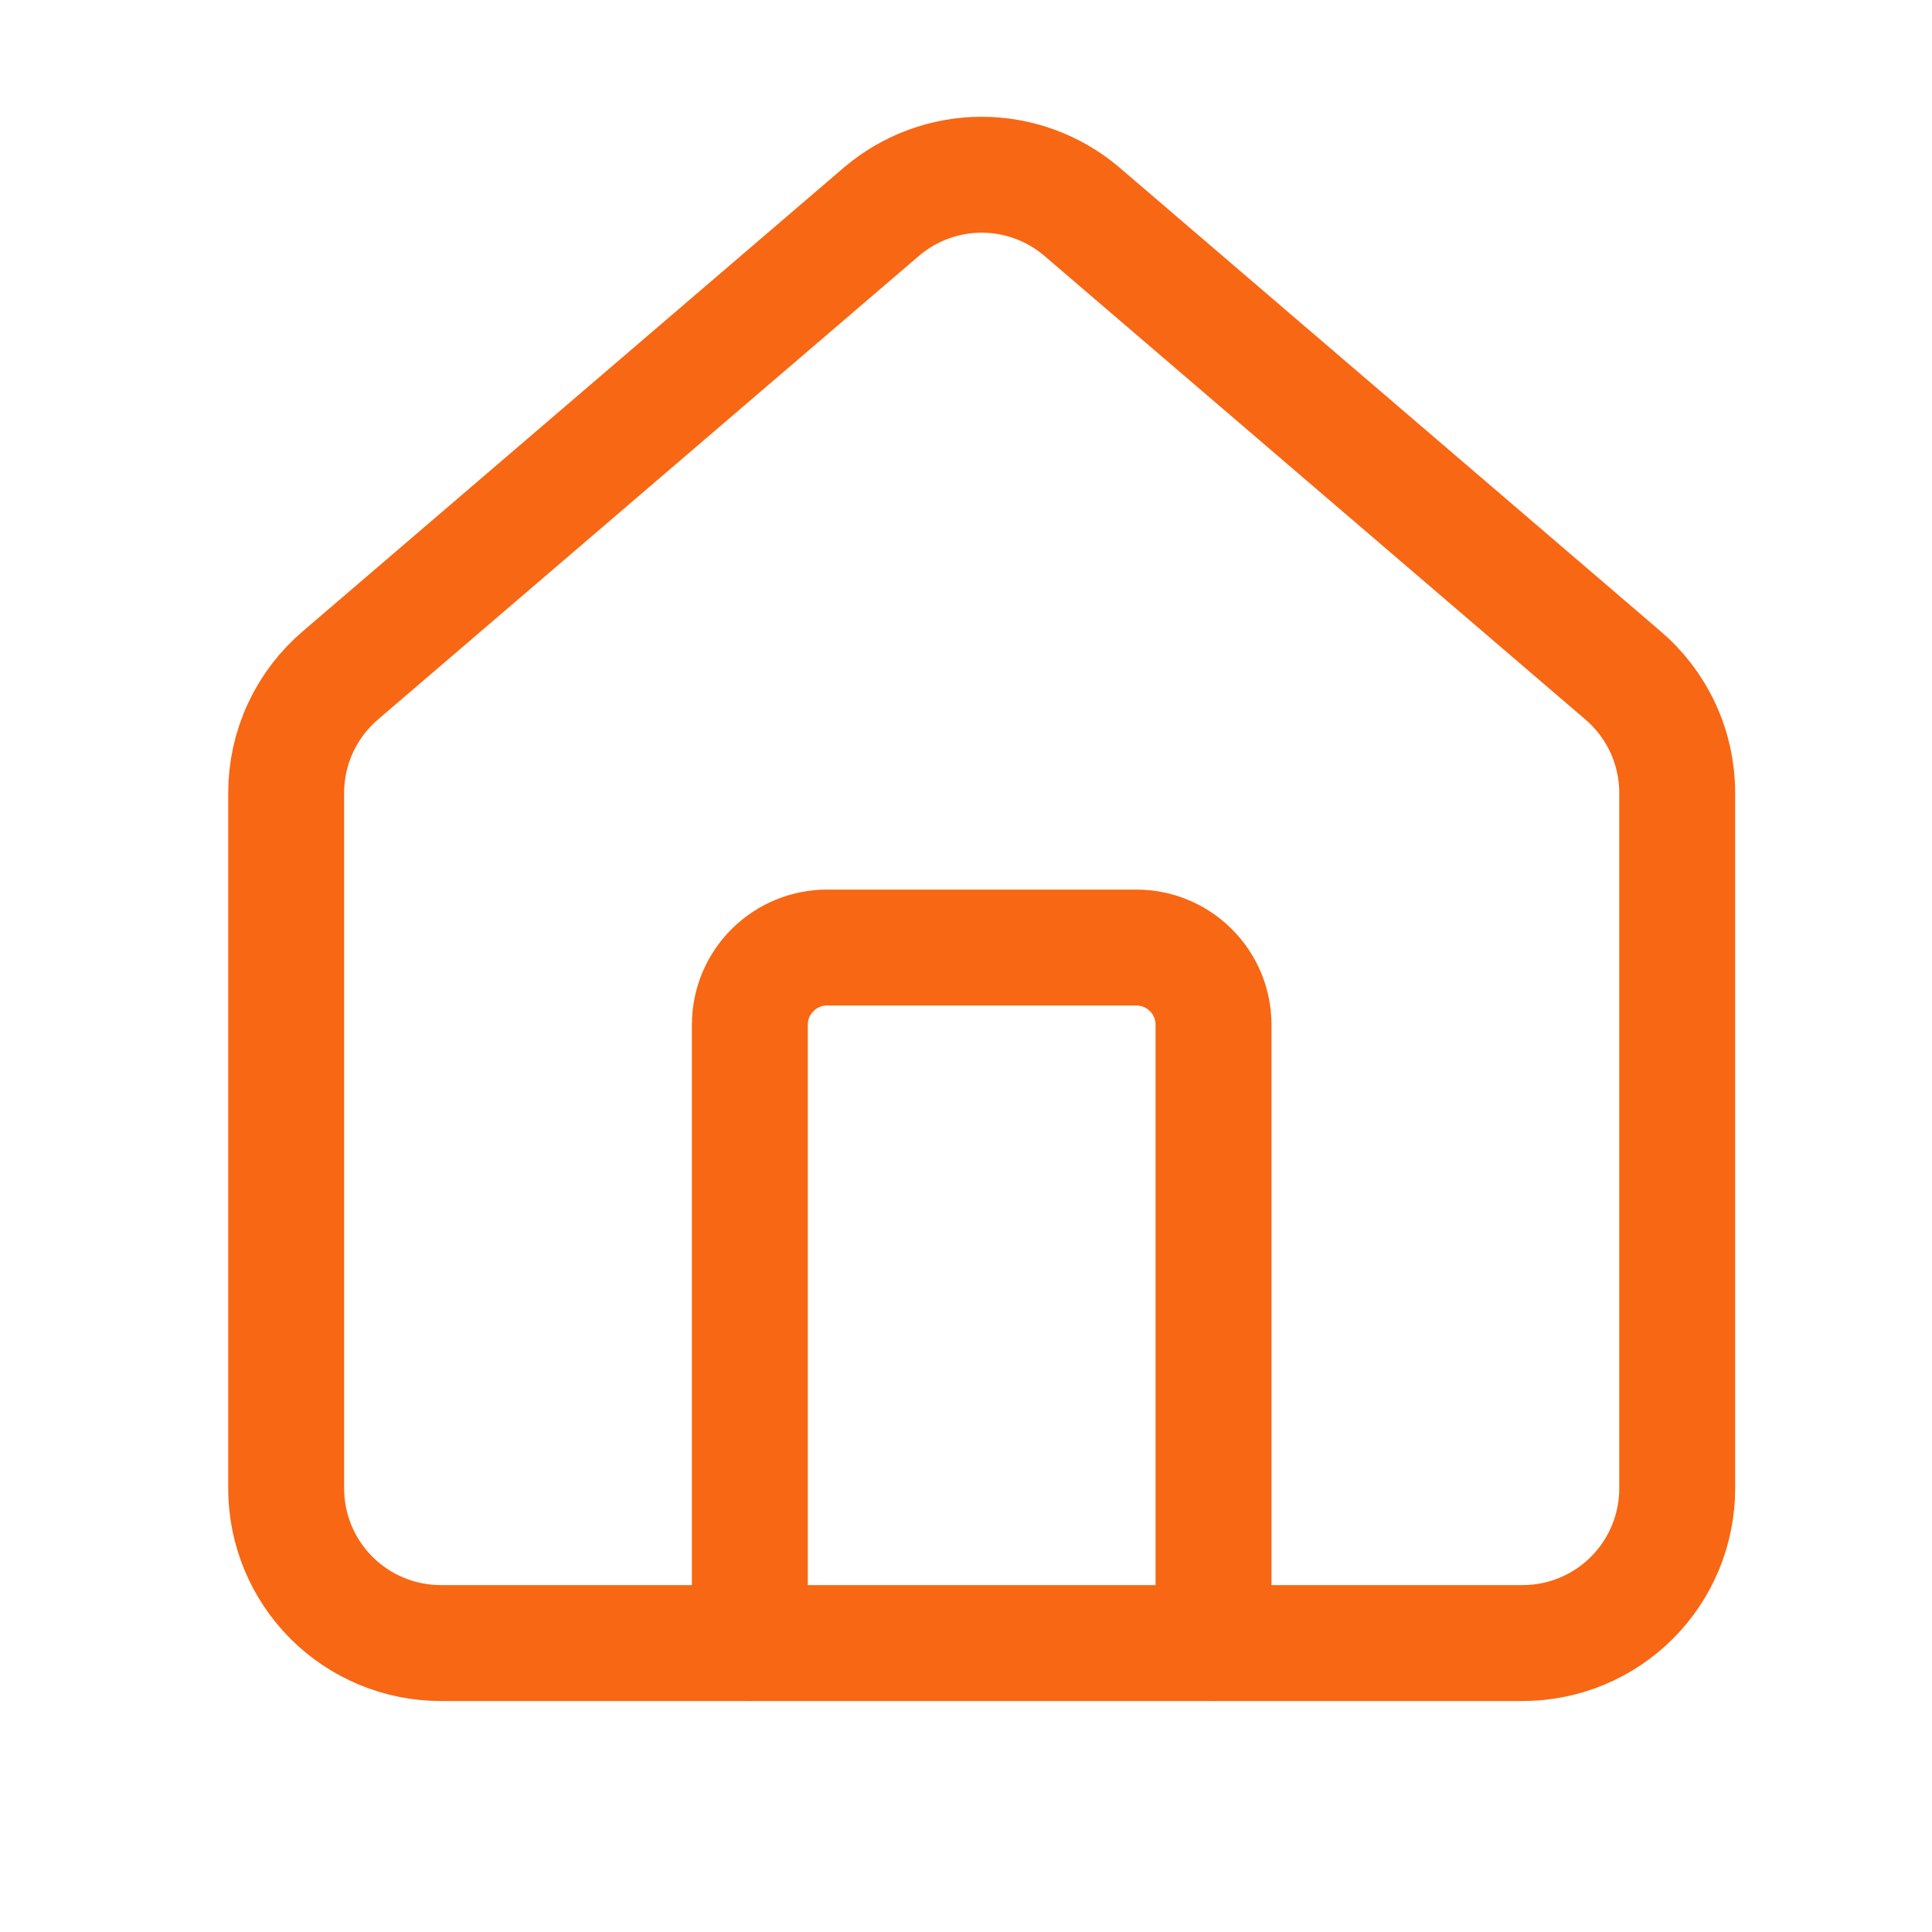 <svg width="25" height="25" viewBox="0 0 25 25" fill="none" xmlns="http://www.w3.org/2000/svg">
<path d="M15.703 21.261V13.261C15.703 12.995 15.598 12.741 15.41 12.554C15.223 12.366 14.968 12.261 14.703 12.261H10.703C10.438 12.261 10.184 12.366 9.996 12.554C9.808 12.741 9.703 12.995 9.703 13.261V21.261" stroke="#F86713" stroke-width="1.5" stroke-linecap="round" stroke-linejoin="round"></path>
<path d="M3.703 10.261C3.703 9.97 3.766 9.682 3.889 9.418C4.011 9.155 4.19 8.921 4.412 8.733L11.412 2.734C11.773 2.429 12.23 2.261 12.703 2.261C13.176 2.261 13.633 2.429 13.994 2.734L20.994 8.733C21.216 8.921 21.395 9.155 21.517 9.418C21.64 9.682 21.703 9.97 21.703 10.261V19.261C21.703 19.791 21.492 20.3 21.117 20.675C20.742 21.05 20.234 21.261 19.703 21.261H5.703C5.173 21.261 4.664 21.05 4.289 20.675C3.914 20.3 3.703 19.791 3.703 19.261V10.261Z" stroke="#F86713" stroke-width="1.5" stroke-linecap="round" stroke-linejoin="round"></path>
</svg>
